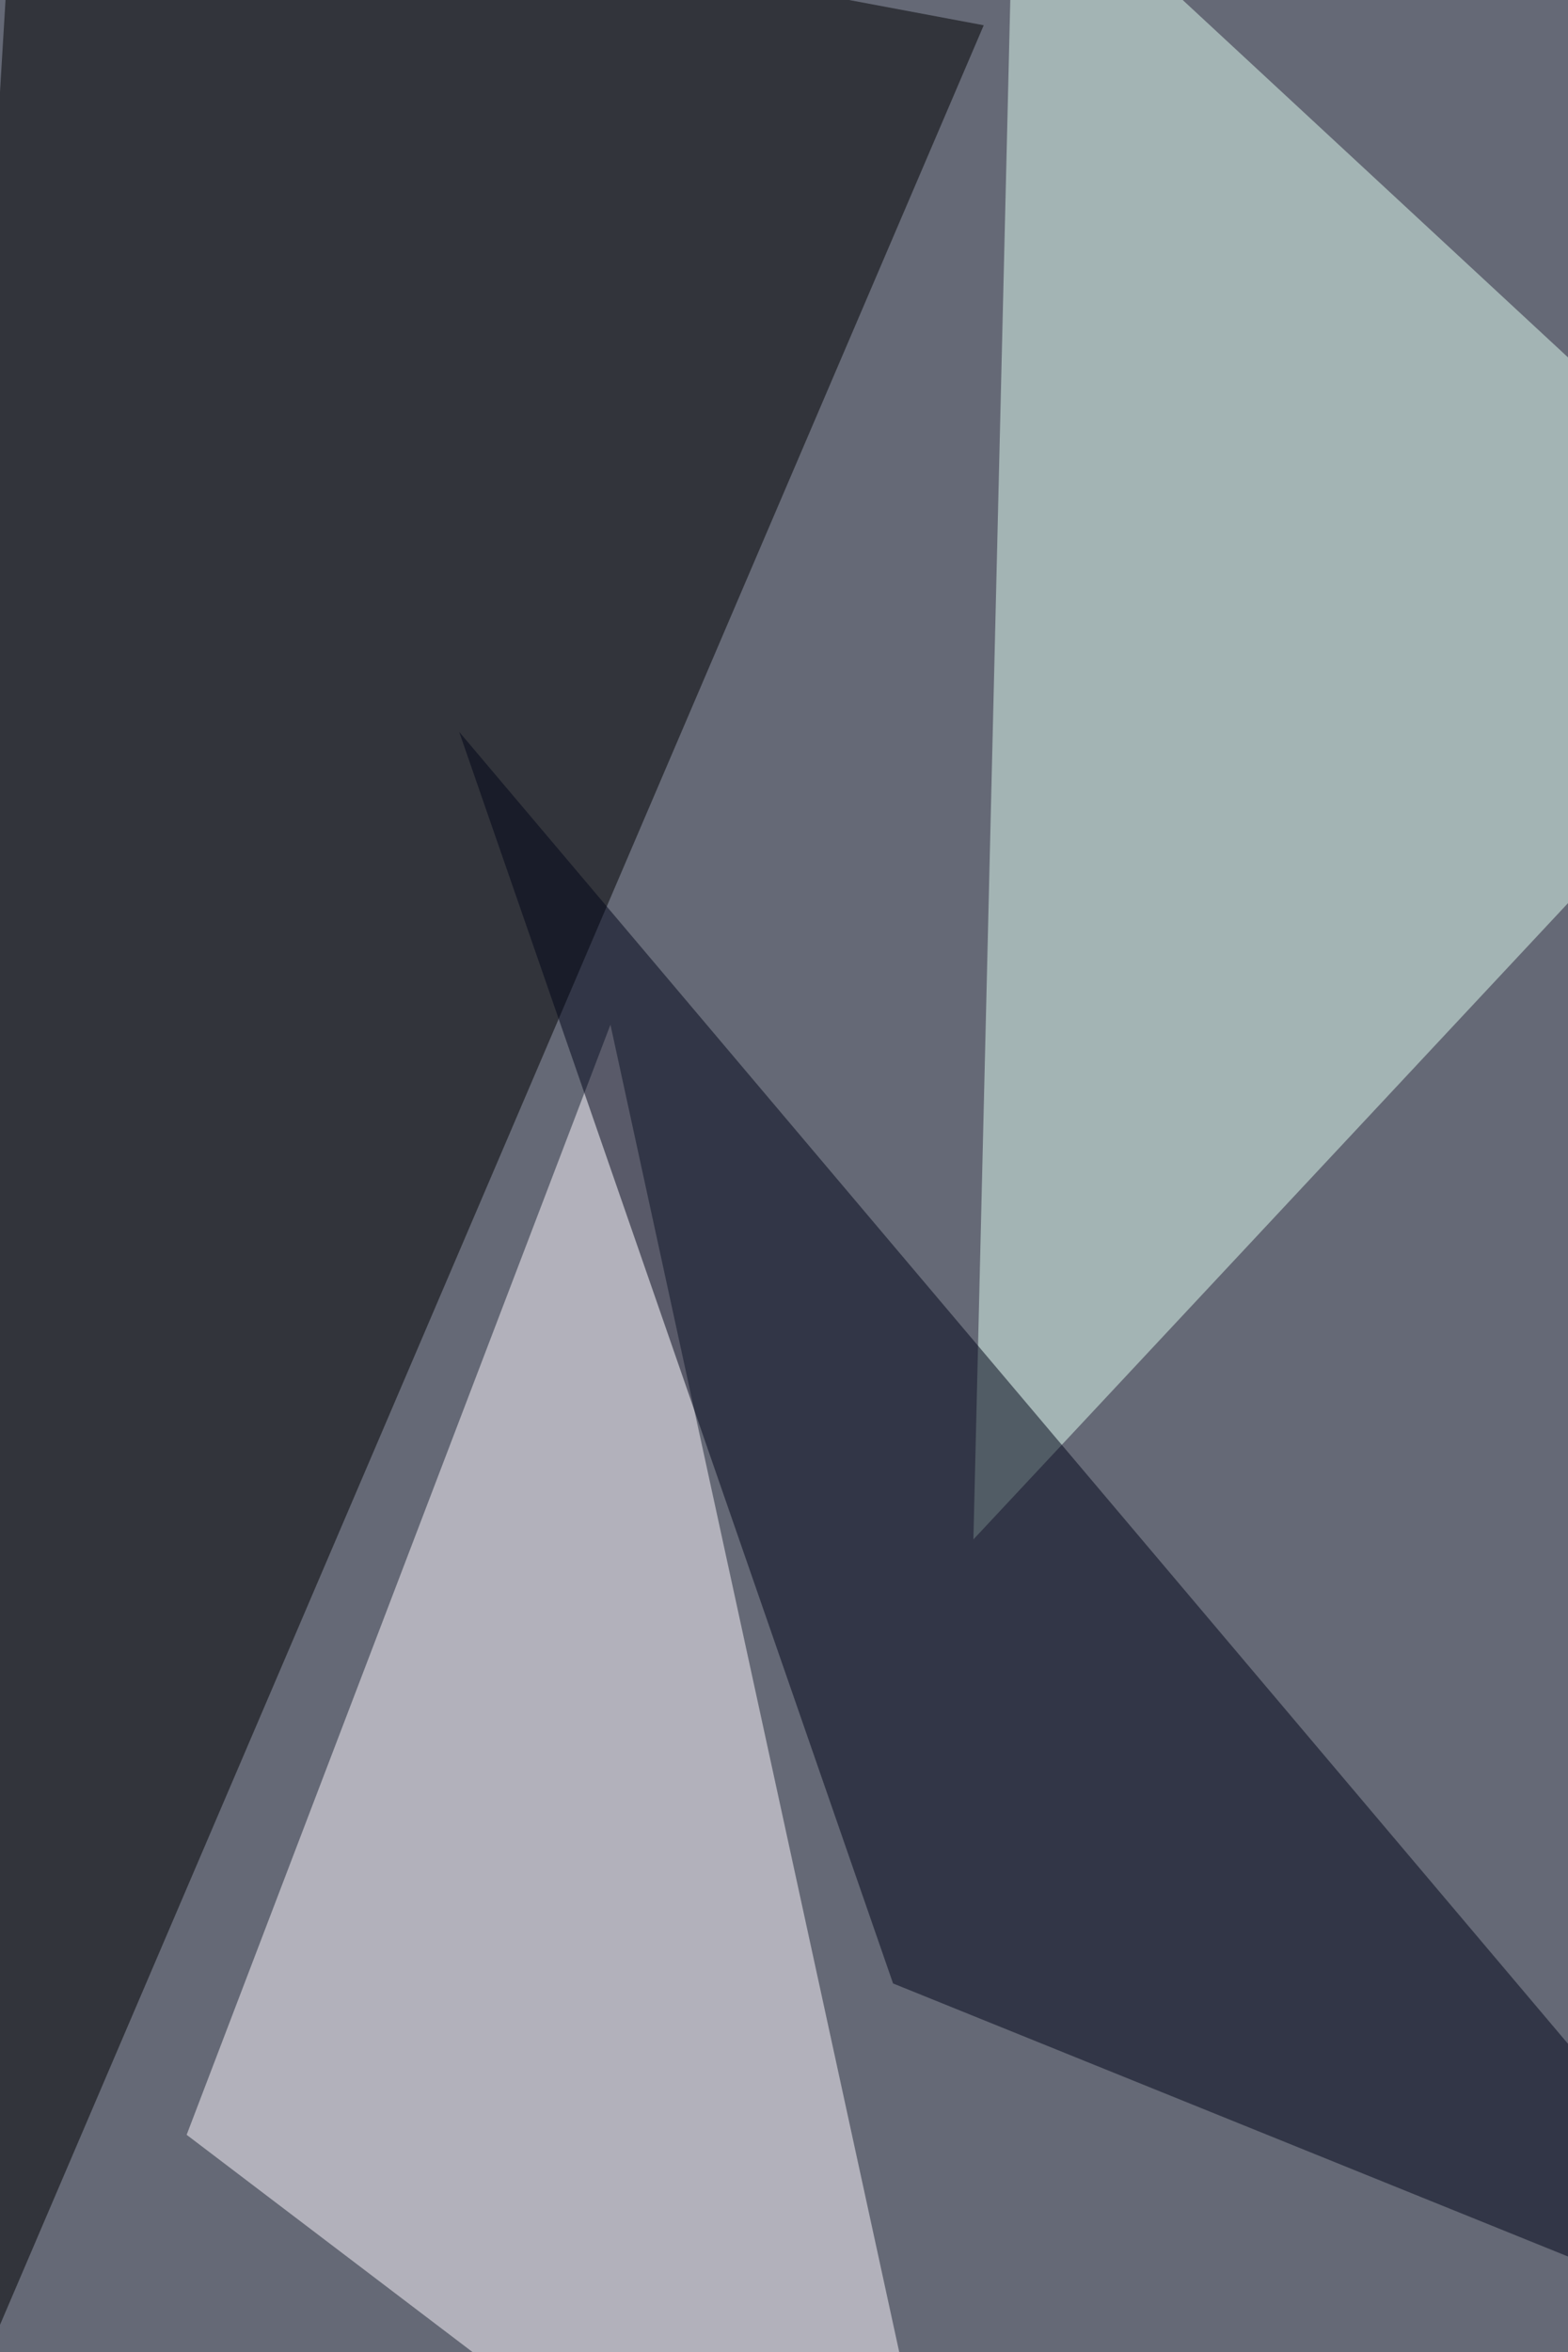<svg xmlns="http://www.w3.org/2000/svg" width="683" height="1024" ><filter id="a"><feGaussianBlur stdDeviation="55"/></filter><rect width="100%" height="100%" fill="#656976"/><g filter="url(#a)"><g fill-opacity=".5"><path d="M428.5 11L6.5-68.1-68 1171z"/><path fill="#fffbff" d="M81.3 929.4l347.2 263.7-162.6-747z"/><path fill="#e2fff3" d="M441.7-68.1L424 670.2l378-404.3z"/><path fill="#000519" d="M389 863.5l413 167-602-711.9z"/></g></g></svg>